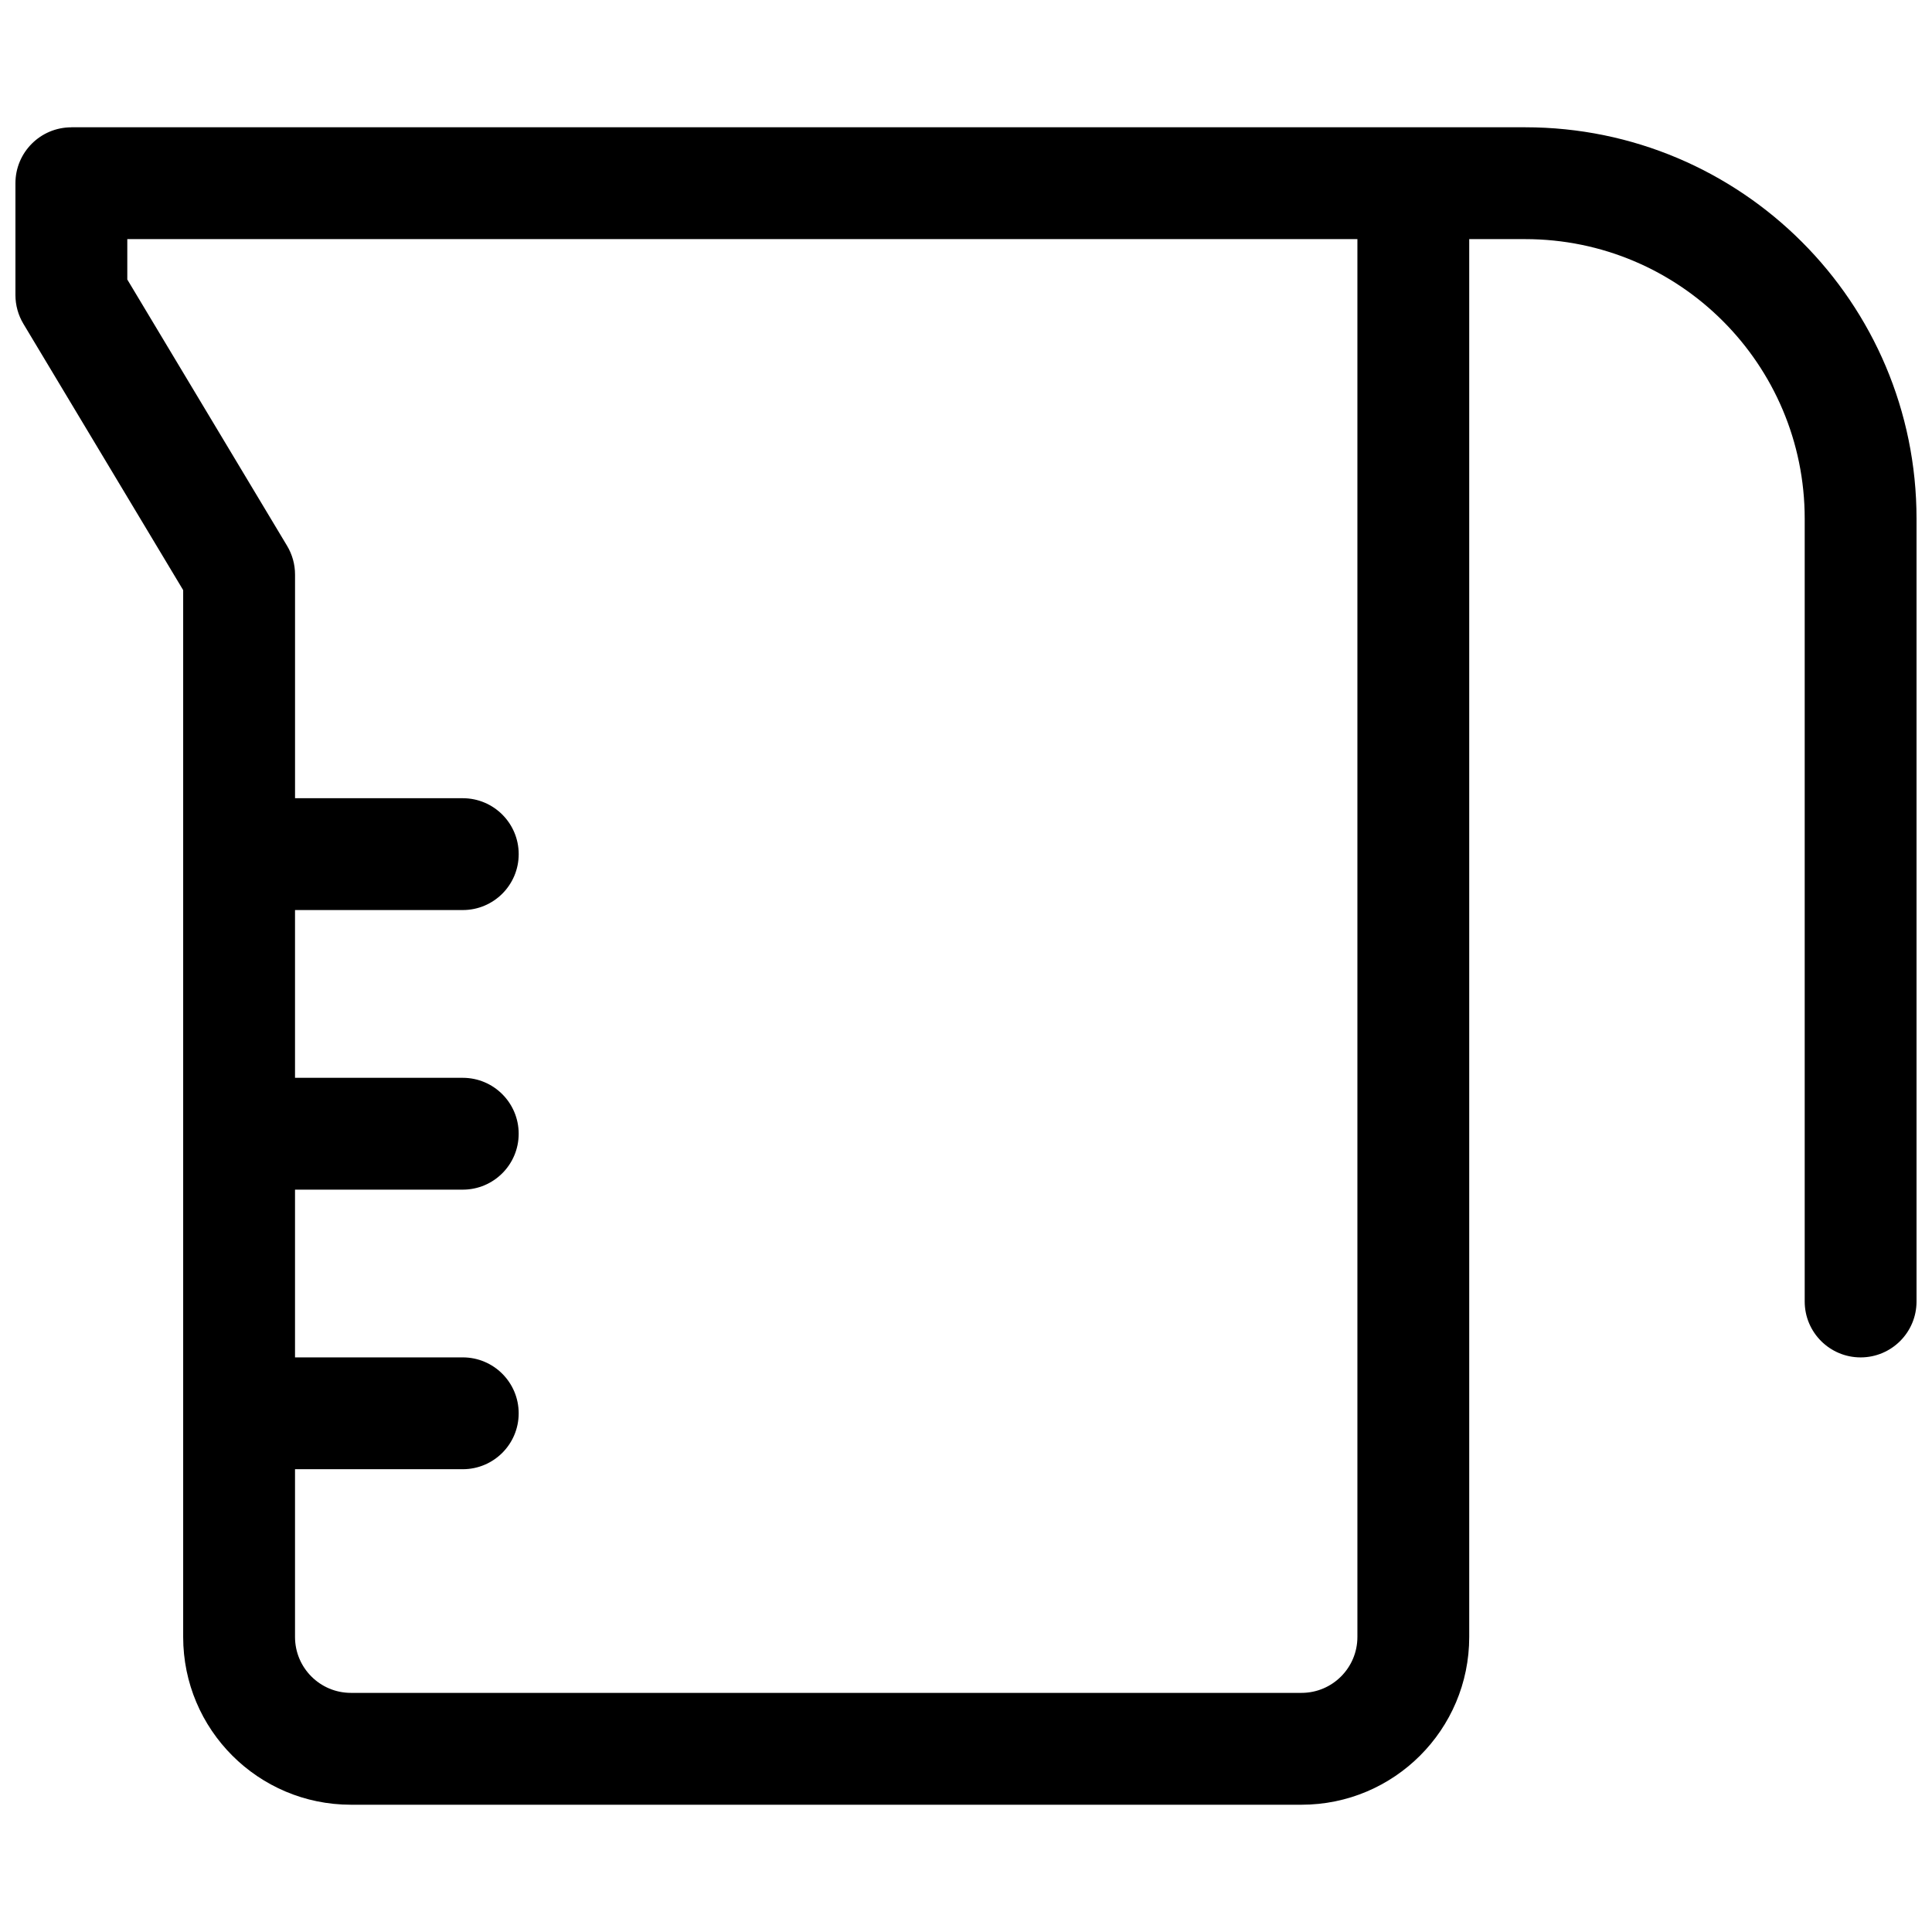 <?xml version="1.0" encoding="UTF-8"?>
<!-- Uploaded to: SVG Repo, www.svgrepo.com, Generator: SVG Repo Mixer Tools -->
<svg width="800px" height="800px" version="1.1" viewBox="144 144 512 512" xmlns="http://www.w3.org/2000/svg">
 <defs>
  <clipPath id="a">
   <path d="m148.09 177h503.81v446h-503.81z"/>
  </clipPath>
 </defs>
 <g clip-path="url(#a)">
  <path d="m162.91 177.73h385.27c57.285 0 103.72 46.438 103.72 103.73v207.45c0 8.184-6.633 14.816-14.816 14.816-8.184 0-14.82-6.633-14.82-14.816v-207.45c0-40.922-33.168-74.09-74.086-74.09h-14.82v370.45c0 24.551-19.902 44.453-44.453 44.453h-251.91c-24.551 0-44.453-19.902-44.453-44.453v-277.43l-42.34-70.57c-1.383-2.305-2.113-4.941-2.113-7.625v-29.637c0-8.184 6.633-14.816 14.816-14.816zm59.273 207.45v44.453h44.453c8.184 0 14.82 6.637 14.82 14.82s-6.637 14.816-14.82 14.816h-44.453v44.453h44.453c8.184 0 14.82 6.637 14.82 14.82 0 8.184-6.637 14.816-14.82 14.816h-44.453v44.453c0 8.184 6.633 14.82 14.816 14.82h251.91c8.184 0 14.816-6.637 14.816-14.82v-370.45h-325.99v10.711l42.34 70.57c1.383 2.305 2.113 4.938 2.113 7.625v59.27h44.453c8.184 0 14.82 6.637 14.82 14.82 0 8.184-6.637 14.816-14.82 14.816z"/>
 </g>
</svg>